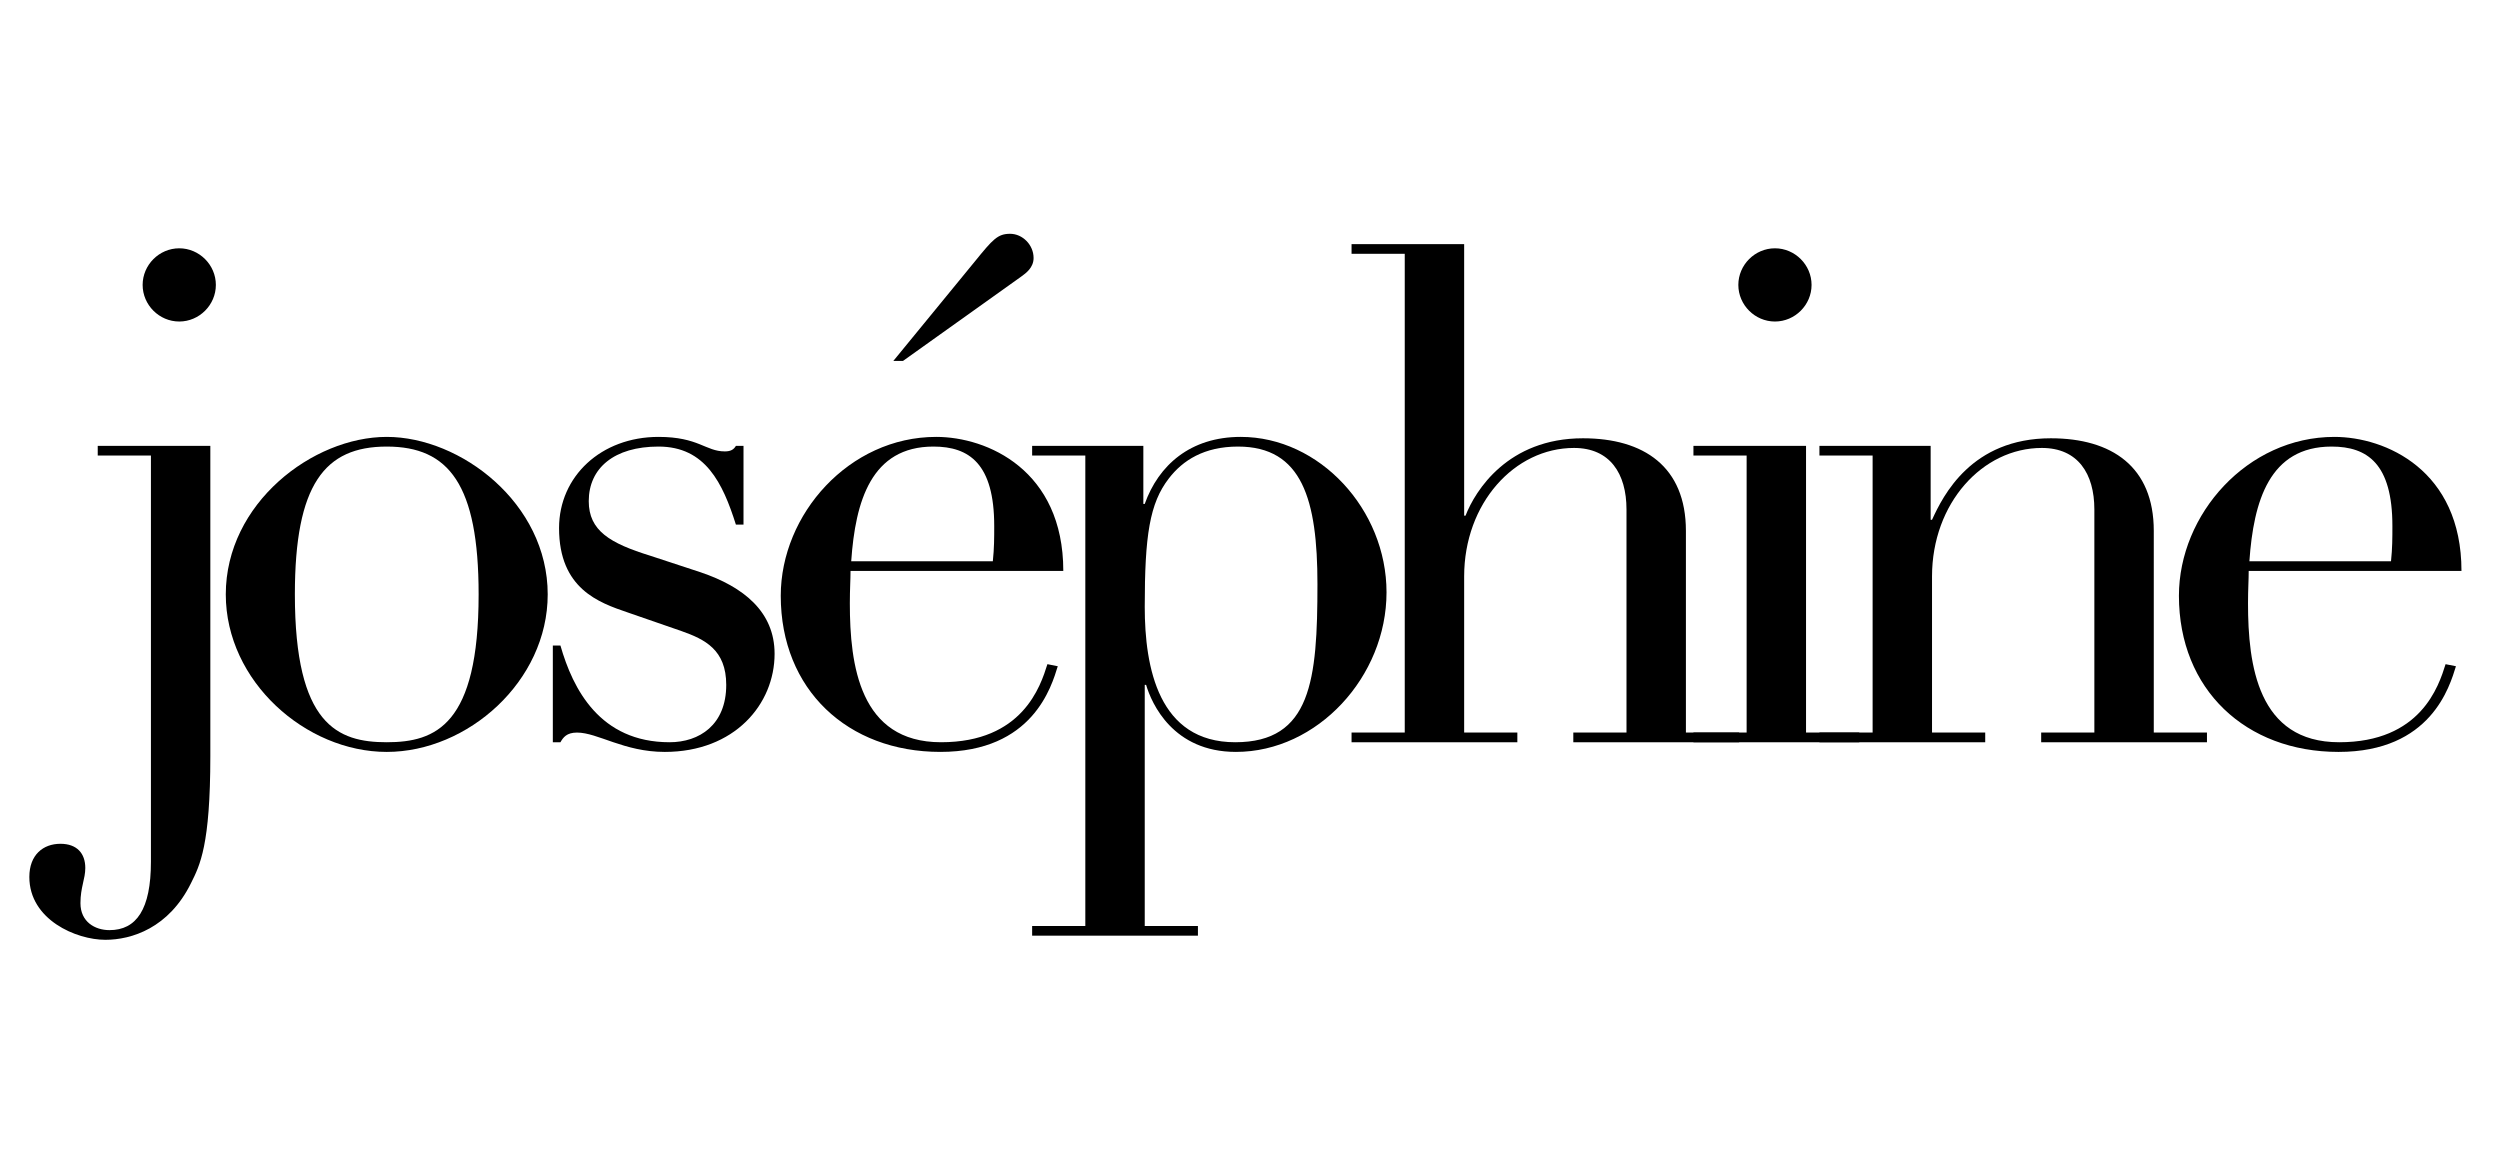 <svg xmlns="http://www.w3.org/2000/svg" viewBox="0 0 566.933 264.573" height="264.573" width="566.933" id="svg2" version="1.1">
  <defs id="defs6">
    <clipPath id="clipPath16" clipPathUnits="userSpaceOnUse">
      <path id="path14" d="M 0,198.43 H 425.2 V 0 H 0 Z"></path>
    </clipPath>
  </defs>
  
  <g transform="matrix(1.333,0,0,-1.333,0,264.573)" id="g8">
    <g id="g10">
      <g clip-path="url(#clipPath16)" id="g12">
        <g transform="translate(30.494,156.238)" id="g18">
          <path id="path20" style="fill:#000000;fill-opacity:1;fill-rule:nonzero;stroke:none" d="m 0,0 c 3.408,0 6.229,-2.82 6.229,-6.229 0,-3.408 -2.821,-6.228 -6.229,-6.228 -3.408,0 -6.229,2.82 -6.229,6.228 C -6.229,-2.82 -3.408,0 0,0 M -13.868,-33.611 H 5.288 V -86.38 c 0,-15.16 -1.763,-18.568 -3.29,-21.624 -3.762,-7.639 -10.107,-9.637 -14.573,-9.637 -4.937,0 -12.928,3.409 -12.928,10.695 0,3.76 2.351,5.64 5.288,5.64 2.821,0 4.232,-1.644 4.232,-4.113 0,-1.88 -0.824,-3.29 -0.824,-5.993 0,-3.173 2.469,-4.583 4.937,-4.583 4.583,0 7.052,3.525 7.052,11.635 v 69.103 h -9.05 z"></path>
        </g>
        <g transform="translate(65.794,72.208)" id="g22">
          <path id="path24" style="fill:#000000;fill-opacity:1;fill-rule:nonzero;stroke:none" d="M 0,0 C 8.345,0 15.631,2.938 15.631,25.15 15.631,43.836 10.577,50.3 0,50.3 -10.577,50.3 -15.63,43.836 -15.63,25.15 -15.63,2.938 -8.345,0 0,0 M 0,51.945 C 12.575,51.945 27.383,40.663 27.383,25.15 27.383,10.342 13.751,-1.646 0,-1.646 c -13.75,0 -27.383,11.988 -27.383,26.796 0,15.513 14.808,26.795 27.383,26.795"></path>
        </g>
        <g transform="translate(94.049,88.661)" id="g26">
          <path id="path28" style="fill:#000000;fill-opacity:1;fill-rule:nonzero;stroke:none" d="m 0,0 h 1.293 c 2.115,-7.403 6.699,-16.453 18.569,-16.453 5.054,0 9.637,2.938 9.637,9.755 0,5.993 -3.644,7.756 -7.64,9.167 L 12.693,5.642 C 7.875,7.287 1.059,9.638 1.059,19.979 c 0,8.815 7.169,15.513 16.923,15.513 6.817,0 7.991,-2.468 11.282,-2.468 1.058,0 1.528,0.353 1.881,0.941 h 1.293 V 20.567 h -1.293 c -2.233,7.051 -5.172,13.28 -13.163,13.28 -7.521,0 -11.871,-3.643 -11.871,-9.285 0,-5.053 3.645,-7.168 10.46,-9.284 l 8.579,-2.82 C 32.438,9.99 37.726,5.759 37.726,-1.41 c 0,-8.579 -6.817,-16.689 -18.687,-16.689 -6.934,0 -11.399,3.291 -14.925,3.291 -1.762,0 -2.35,-0.822 -2.821,-1.645 H 0 Z"></path>
        </g>
        <g transform="translate(165.848,154.004)" id="g30">
          <path id="path32" style="fill:#000000;fill-opacity:1;fill-rule:nonzero;stroke:none" d="m 0,0 c 3.055,3.761 3.877,4.701 5.994,4.701 2.115,0 3.994,-1.88 3.994,-4.113 0,-1.646 -1.293,-2.585 -2.115,-3.173 l -20.096,-14.338 h -1.645 z m 3.055,-51.005 c 0.236,2.234 0.236,3.996 0.236,5.994 0,10.577 -4.231,13.515 -10.343,13.515 -10.577,0 -13.28,-9.284 -13.985,-19.509 z m -24.209,-1.645 c 0,-1.528 -0.117,-3.055 -0.117,-5.524 0,-10.459 1.644,-23.622 15.511,-23.622 13.869,0 16.924,9.52 18.1,13.28 l 1.762,-0.352 c -1.057,-3.408 -4.231,-14.573 -19.979,-14.573 -15.748,0 -27.147,10.577 -27.147,26.56 0,13.868 11.634,27.03 26.442,27.03 8.697,0 21.625,-5.64 21.625,-22.799 z"></path>
        </g>
        <g transform="translate(210.611,122.508)" id="g34">
          <path id="path36" style="fill:#000000;fill-opacity:1;fill-rule:nonzero;stroke:none" d="m 0,0 c -5.76,0 -9.402,-2.351 -11.752,-5.405 -3.291,-4.232 -4.113,-9.755 -4.113,-21.86 0,-10.342 2.349,-23.035 15.394,-23.035 12.928,0 13.987,10.577 13.987,26.913 C 13.516,-9.049 10.93,0 0,0 m -35.021,-81.561 h 9.048 v 80.034 h -9.048 v 1.645 h 18.919 v -9.872 h 0.237 c 2.349,6.581 7.756,11.4 16.334,11.4 13.398,0 24.799,-12.34 24.799,-26.443 0,-14.338 -11.752,-27.148 -25.622,-27.148 -10.693,0 -14.337,8.226 -15.277,11.4 h -0.234 v -41.016 h 9.049 v -1.645 h -28.205 z"></path>
        </g>
        <g transform="translate(229.93,73.854)" id="g38">
          <path id="path40" style="fill:#000000;fill-opacity:1;fill-rule:nonzero;stroke:none" d="M 0,0 H 9.049 V 81.443 H 0 v 1.646 H 19.156 V 36.902 h 0.235 c 1.646,4.231 7.17,13.162 19.98,13.162 10.342,0 17.51,-4.818 17.51,-15.748 V 0 H 65.93 V -1.646 H 37.725 V 0 h 9.048 v 37.96 c 0,6.111 -2.82,10.46 -8.931,10.46 -10.106,0 -18.686,-9.402 -18.686,-21.859 V 0 h 9.049 V -1.646 H 0 Z"></path>
        </g>
        <g transform="translate(301.959,156.238)" id="g42">
          <path id="path44" style="fill:#000000;fill-opacity:1;fill-rule:nonzero;stroke:none" d="m 0,0 c 3.408,0 6.229,-2.82 6.229,-6.229 0,-3.408 -2.821,-6.228 -6.229,-6.228 -3.408,0 -6.229,2.82 -6.229,6.228 C -6.229,-2.82 -3.408,0 0,0 m -13.867,-82.384 h 9.049 v 47.127 h -9.049 v 1.646 H 5.289 v -48.773 h 9.049 v -1.645 h -28.205 z"></path>
        </g>
        <g transform="translate(309.525,73.854)" id="g46">
          <path id="path48" style="fill:#000000;fill-opacity:1;fill-rule:nonzero;stroke:none" d="M 0,0 H 9.049 V 47.127 H 0 v 1.645 H 18.922 V 36.197 h 0.234 c 1.881,4.114 6.699,13.867 20.215,13.867 10.342,0 17.51,-4.818 17.51,-15.748 V 0 H 65.93 V -1.646 H 37.725 V 0 h 9.048 v 37.96 c 0,6.111 -2.82,10.46 -8.931,10.46 -10.106,0 -18.686,-9.402 -18.686,-21.859 V 0 h 9.049 V -1.646 L 0,-1.646 Z"></path>
        </g>
        <g transform="translate(406.764,102.999)" id="g50">
          <path id="path52" style="fill:#000000;fill-opacity:1;fill-rule:nonzero;stroke:none" d="m 0,0 c 0.236,2.233 0.236,3.996 0.236,5.994 0,10.577 -4.232,13.515 -10.343,13.515 -10.577,0 -13.28,-9.284 -13.985,-19.509 z m -24.209,-1.646 c 0,-1.527 -0.117,-3.054 -0.117,-5.523 0,-10.459 1.644,-23.622 15.512,-23.622 13.869,0 16.923,9.52 18.099,13.28 l 1.762,-0.352 C 9.99,-21.271 6.816,-32.437 -8.932,-32.437 c -15.748,0 -27.148,10.578 -27.148,26.561 0,13.868 11.635,27.03 26.443,27.03 8.698,0 21.625,-5.64 21.625,-22.8 z"></path>
        </g>
      </g>
    </g>
  </g>
</svg>
